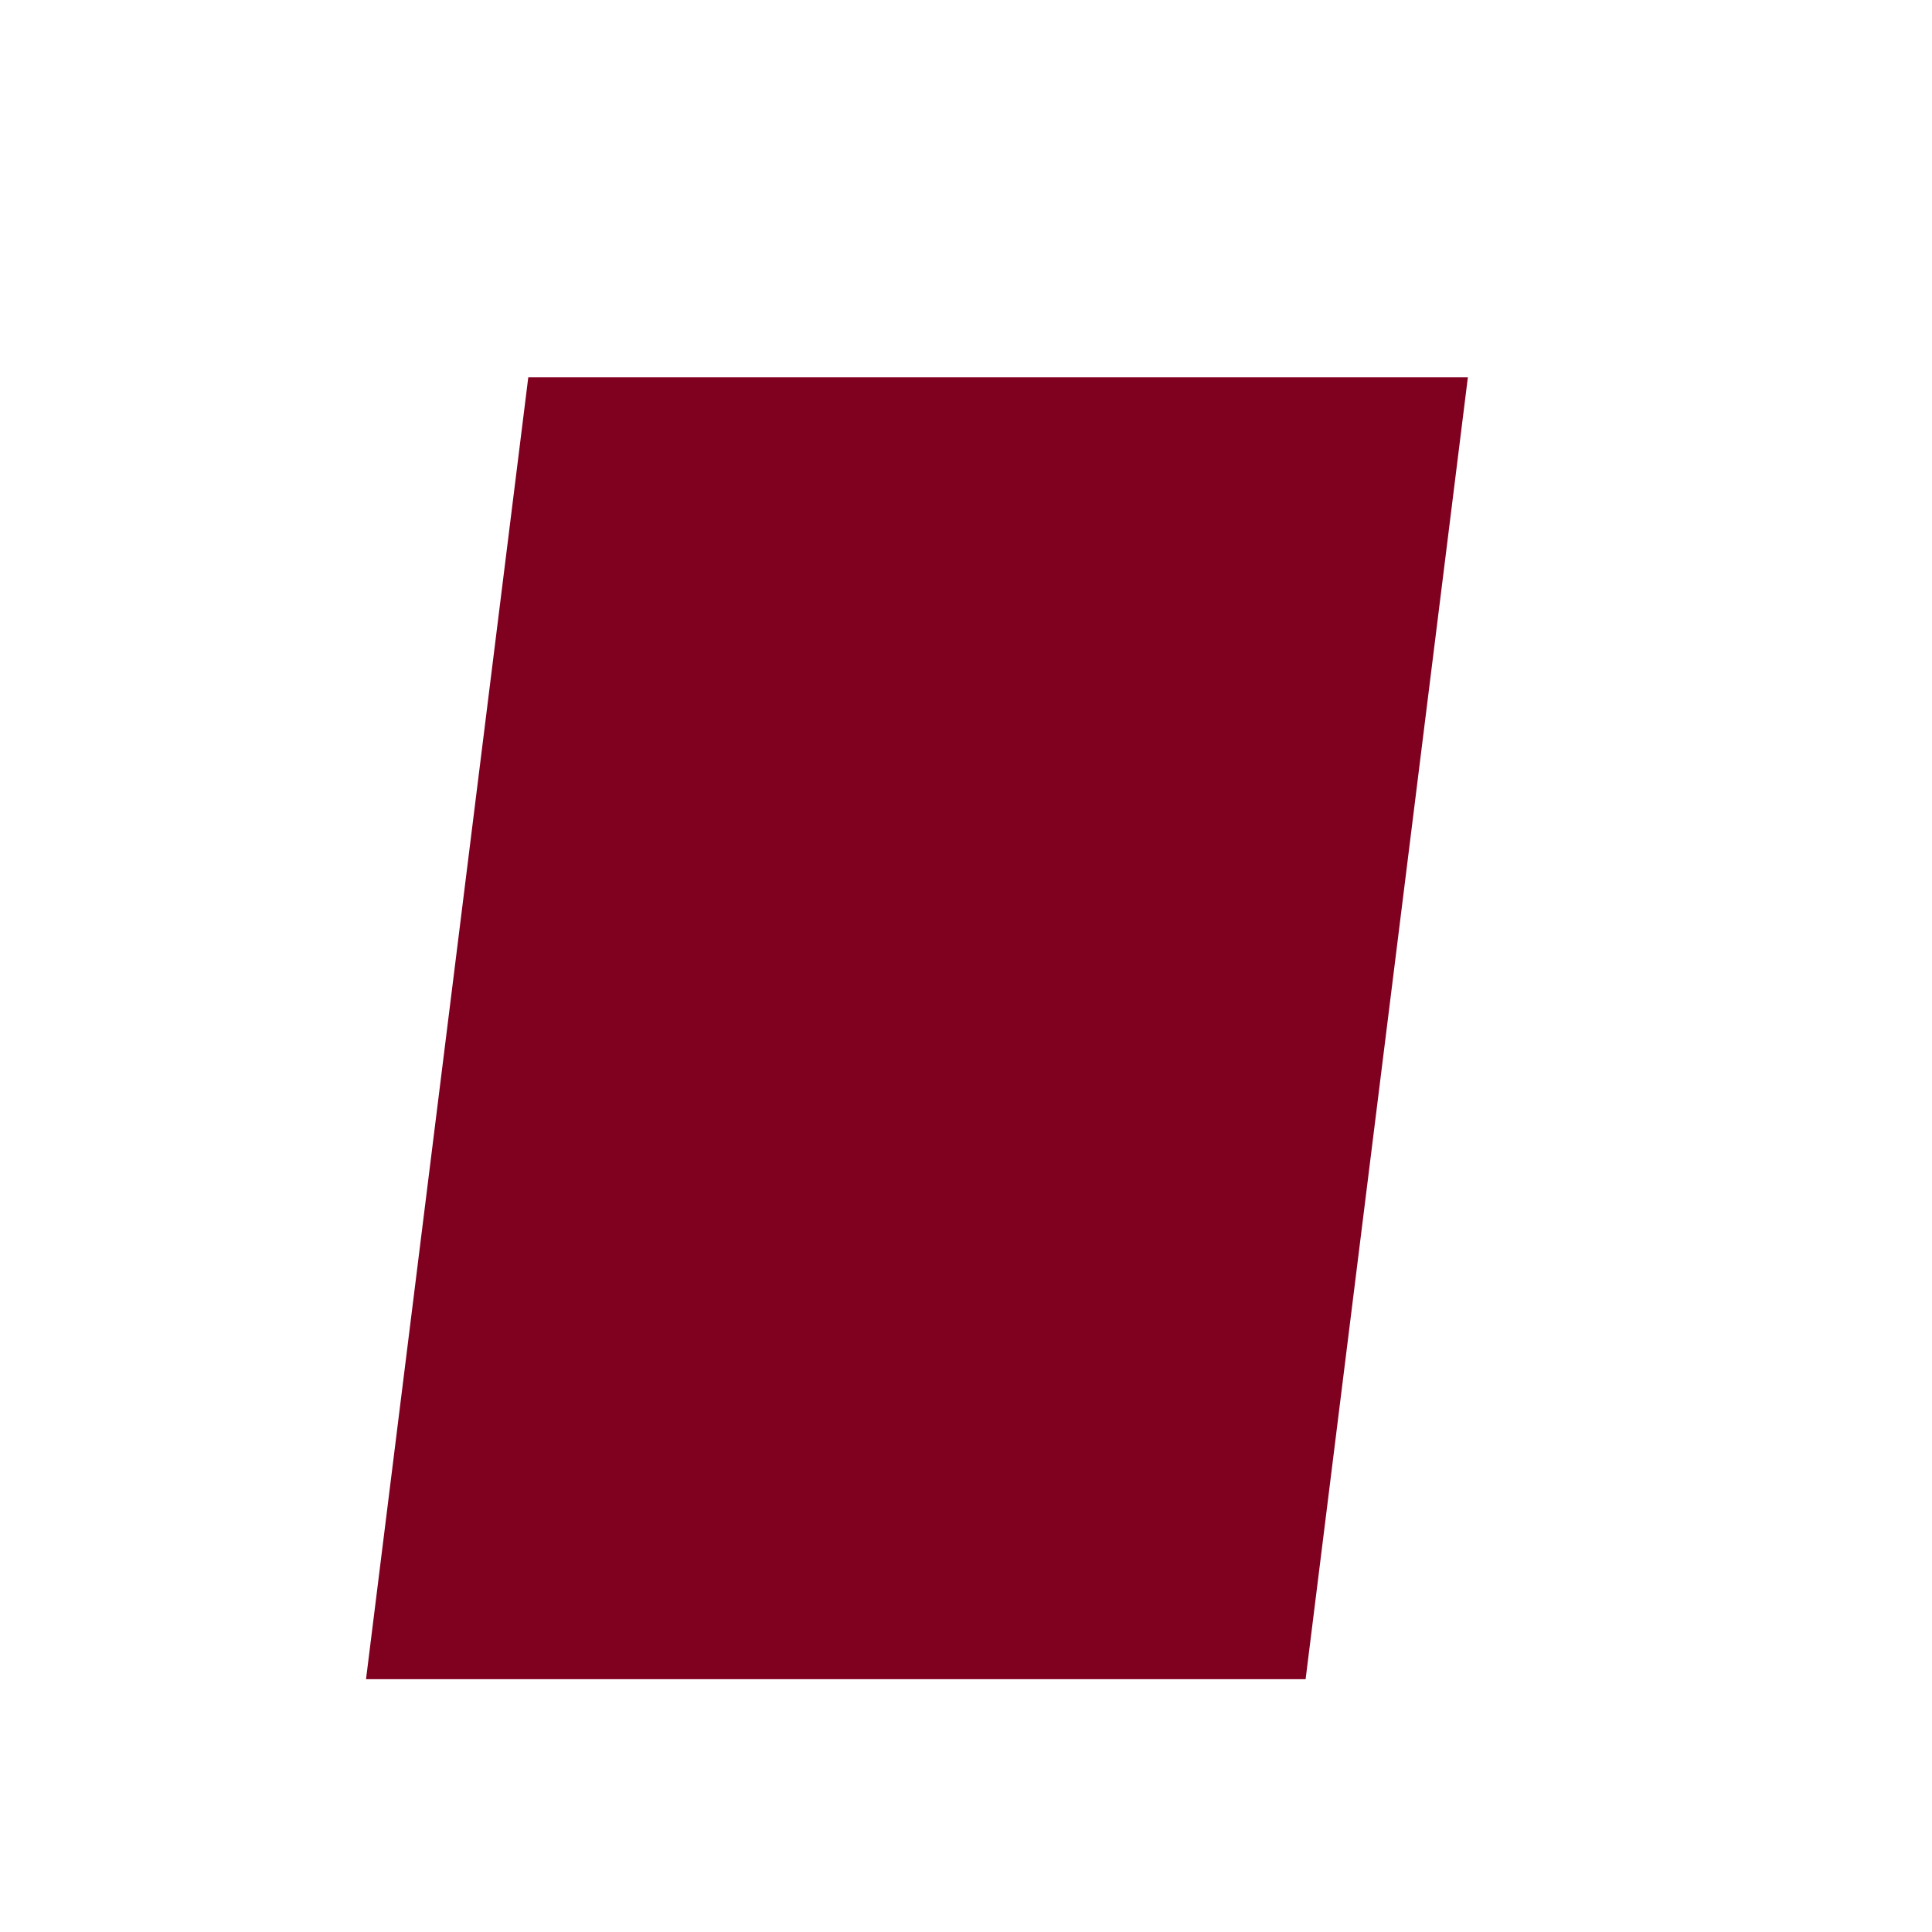 <svg width="512" height="512" viewBox="0 0 512 512" fill="none" xmlns="http://www.w3.org/2000/svg">
  <path d="M389 100H140L97 445H346L389 100Z" fill="#800020"/>
  <path d="M329 209H207L182 388H304L329 209Z" fill="#800020"/>
  <path d="M280 303H211L198 409H267L280 303Z" fill="#800020"/>
</svg>
